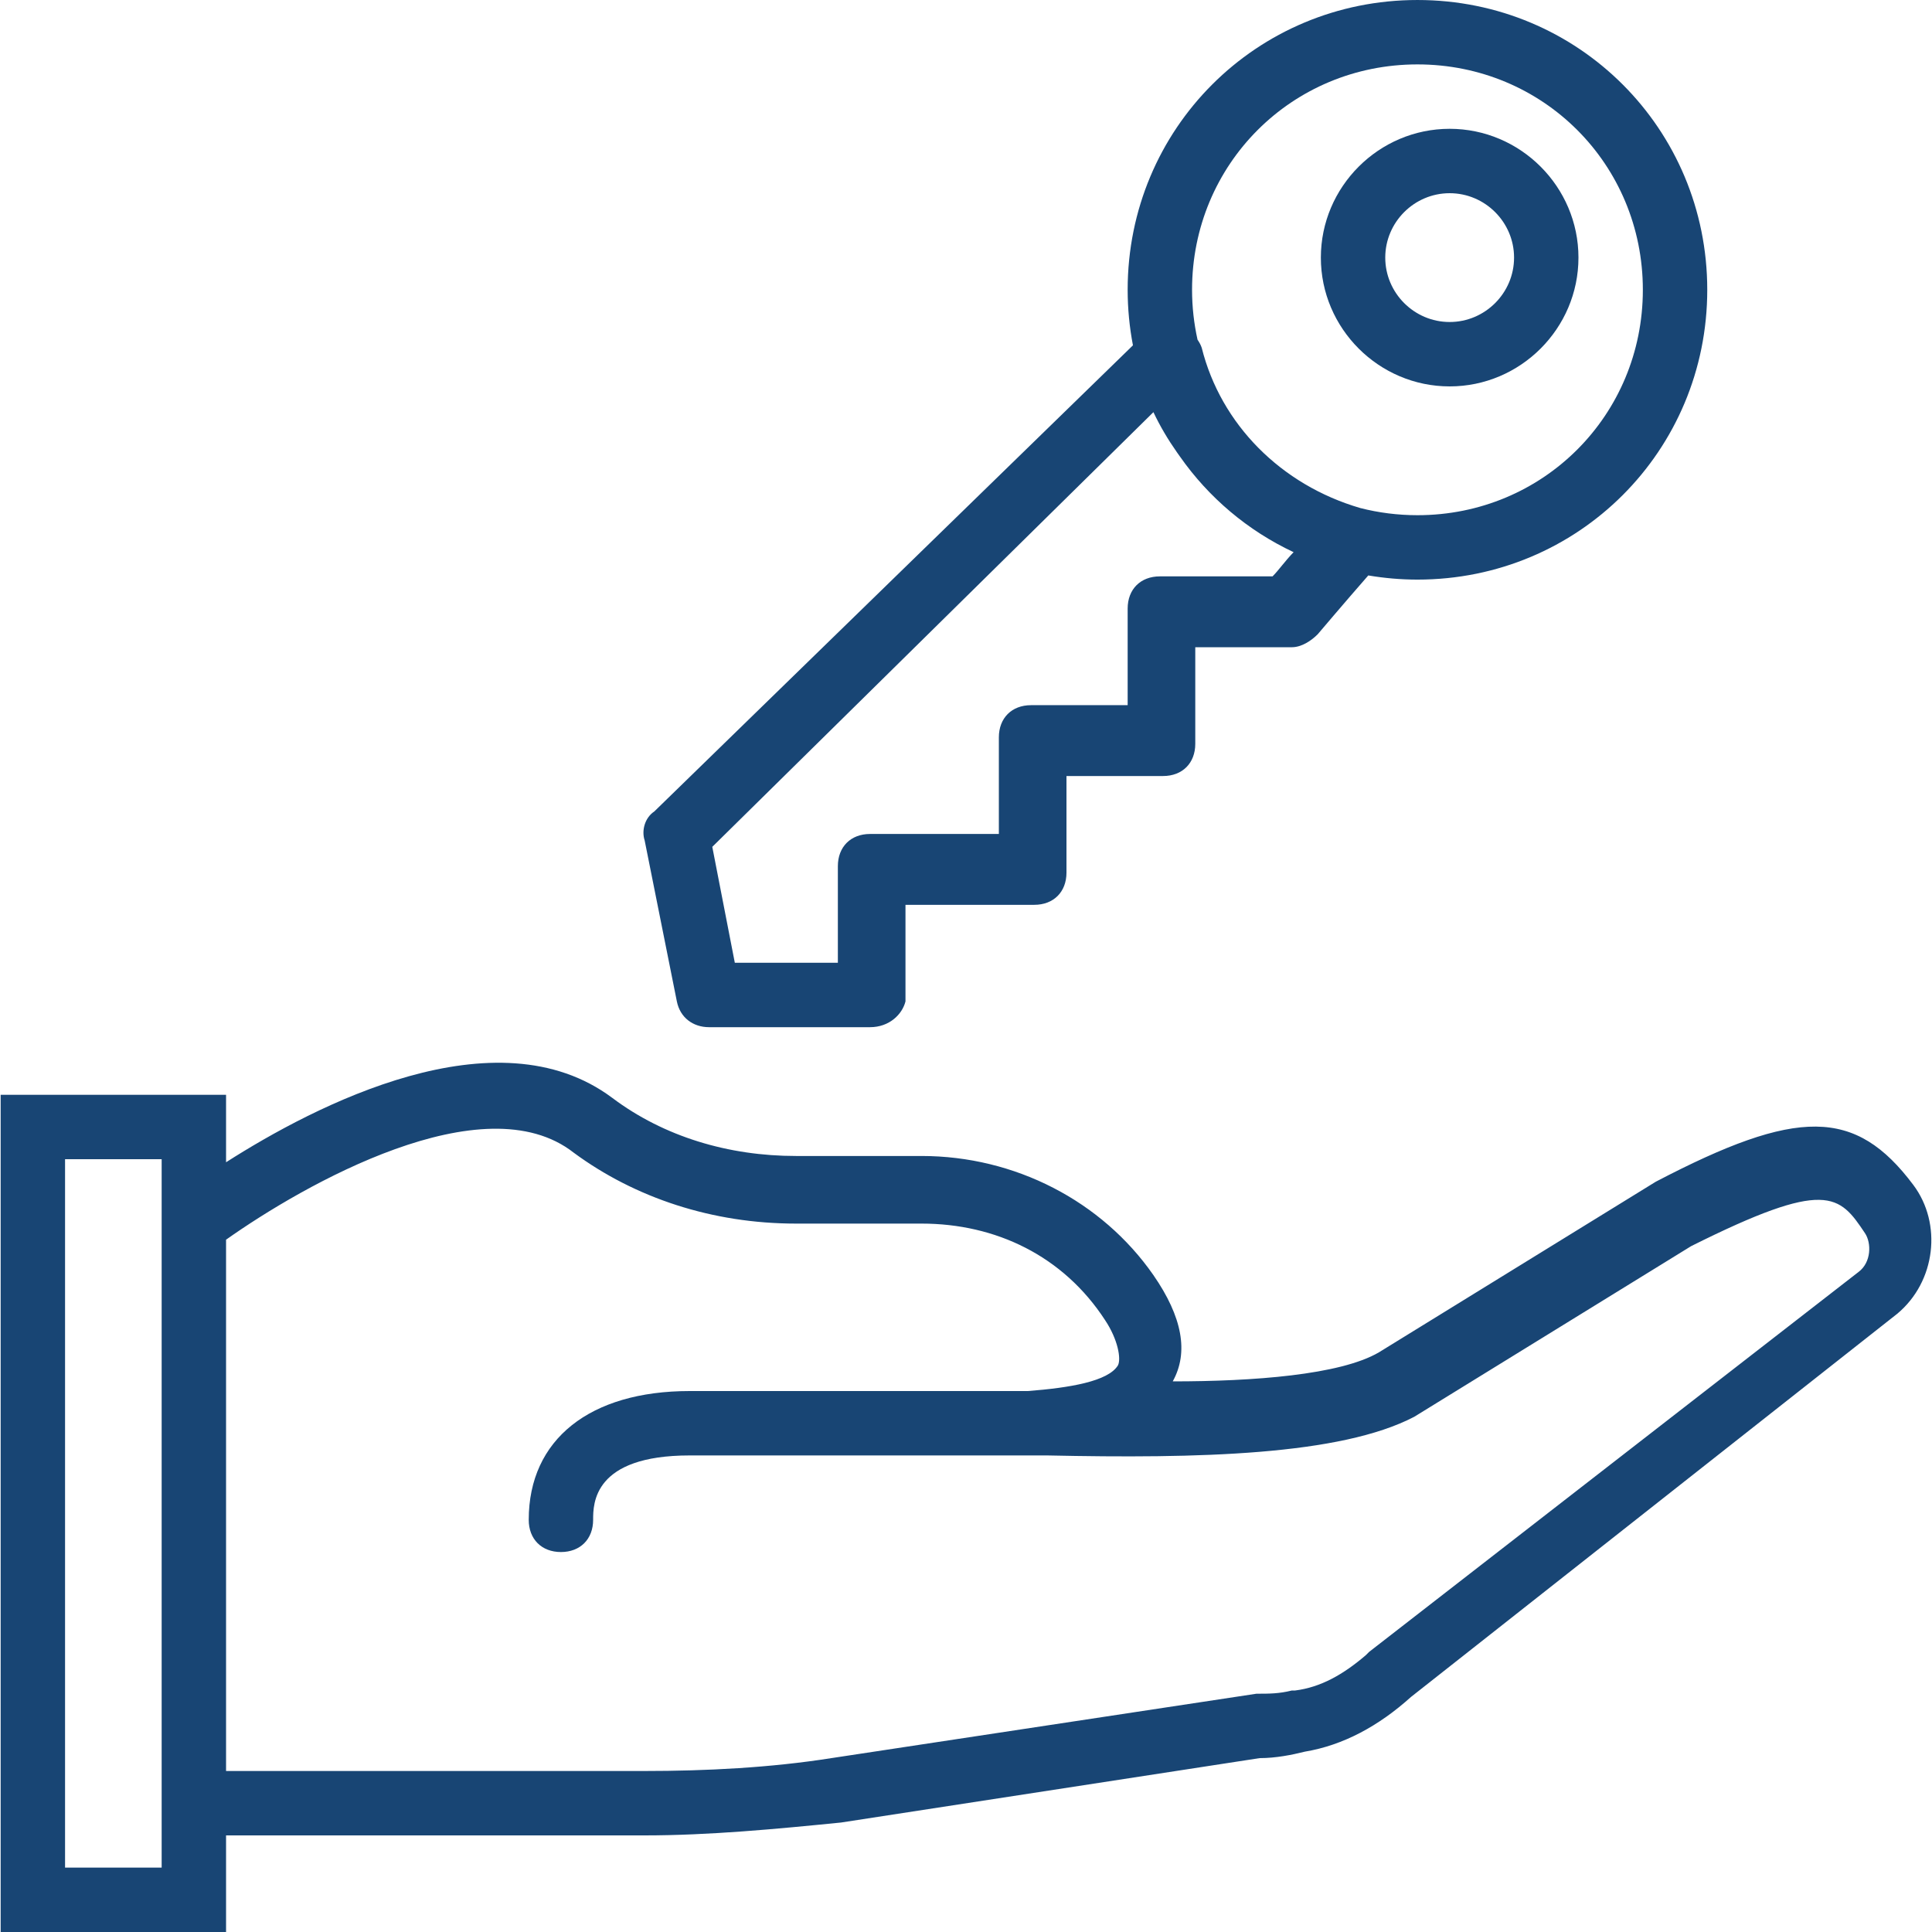 <?xml version="1.0" encoding="iso-8859-1"?>
<!-- Generator: Adobe Illustrator 19.0.0, SVG Export Plug-In . SVG Version: 6.00 Build 0)  -->
<svg version="1.1" id="Layer_1" xmlns="http://www.w3.org/2000/svg" xmlns:xlink="http://www.w3.org/1999/xlink" x="0px" y="0px"
	 viewBox="0 0 512 512" style="enable-background:new 0 0 512 512;" xml:space="preserve">
<style type="text/css">
	.st0{fill:#184574;}
</style>
<g transform="translate(1 1)" class="st0">
	<g>
		<g>
			<path d="M506.054,313.027c-15.36-20.48-30.72-20.48-68.267-0.853L364.4,357.4c-10.24,5.973-33.28,7.68-54.613,7.68
				c4.267-7.68,2.56-17.067-5.12-28.16c-13.653-19.627-36.693-31.573-61.44-31.573h-33.28c-17.92,0-34.987-5.12-48.64-15.36
				c-30.791-23.093-78.94,2.035-102.4,17.023v-17.876H-0.826V511h59.733v-25.6H169.84c17.067,0,34.987-1.707,52.053-3.413
				l110.933-17.067c4.267,0,8.533-0.853,11.947-1.707c10.24-1.707,19.627-6.827,28.16-14.507L501.787,347.16
				C512.027,338.627,513.734,323.267,506.054,313.027z M41.84,493.933h-25.6V306.2h25.6V319v166.4V493.933z M491.547,336.067
				L361.84,436.76l-0.853,0.853c-5.973,5.12-11.947,8.533-18.773,9.387h-0.853c-3.413,0.853-5.973,0.853-9.387,0.853l-112.64,17.067
				c-16.213,2.56-33.28,3.413-49.493,3.413H58.907v-140.8c20.48-14.507,68.267-41.813,92.16-23.04
				c16.213,11.947,36.693,18.773,58.88,18.773h33.28c19.627,0,37.547,8.533,48.64,25.6c3.413,5.12,4.267,10.24,3.413,11.947
				c-2.56,4.267-12.8,5.973-23.893,6.827c-2.373,0-4.74,0-6.827,0c-0.914,0-1.78,0-2.56,0h-80.213
				c-26.453,0-42.667,12.8-42.667,34.133c0,5.12,3.413,8.533,8.533,8.533c5.12,0,8.533-3.413,8.533-8.533
				c0-4.267,0-17.067,25.6-17.067h79.36c0.992,0,2.116,0,3.413,0c2.052,0,4.543,0,7.68,0c0.853,0,2.56,0,4.267,0
				c40.107,0.853,77.653,0,97.28-10.24l73.387-45.227c35.84-17.92,39.253-13.653,46.08-3.413
				C494.96,328.387,494.96,333.507,491.547,336.067z"/>
			<path d="M383.174,101.4c18.773,0,34.133-15.36,34.133-34.133s-15.36-34.133-34.133-34.133c-18.773,0-34.133,15.36-34.133,34.133
				S364.4,101.4,383.174,101.4z M383.174,50.2c9.387,0,17.067,7.68,17.067,17.067s-7.68,17.067-17.067,17.067
				s-17.067-7.68-17.067-17.067S373.787,50.2,383.174,50.2z"/>
			<path d="M178.374,264.387c0.853,4.267,4.267,6.827,8.533,6.827h42.667c5.12,0,8.533-3.413,9.387-6.827v-25.6h34.133
				c5.12,0,8.533-3.413,8.533-8.533v-25.6h25.6c5.12,0,8.533-3.413,8.533-8.533v-25.6h25.6c2.56,0,5.12-1.707,6.827-3.413
				c0,0,7.088-8.376,13.425-15.611c4.233,0.713,8.581,1.104,13.029,1.104c42.667,0,76.8-34.133,76.8-76.8
				c0-42.667-34.133-76.8-76.8-76.8s-76.8,34.133-76.8,76.8c0,5.04,0.492,9.955,1.402,14.714L172.4,214.04
				c-2.56,1.707-3.413,5.12-2.56,7.68L178.374,264.387z M374.64,16.067c33.28,0,59.733,26.453,59.733,59.733
				c0,33.28-26.453,59.733-59.733,59.733c-5.241,0-10.311-0.659-15.136-1.894c-21.021-6.115-36.968-22.203-42.037-42.479
				c-0.241-0.724-0.63-1.443-1.106-2.129c-0.942-4.251-1.454-8.674-1.454-13.231C314.907,42.52,341.36,16.067,374.64,16.067z
				 M304.667,108.227c1.763,3.723,3.855,7.256,6.207,10.598c0.023,0.034,0.048,0.068,0.071,0.102
				c0.249,0.353,0.495,0.709,0.75,1.058c7.615,10.873,17.976,19.65,30.122,25.346c-2.338,2.42-3.962,4.8-5.577,6.415h-29.867
				c-5.12,0-8.533,3.413-8.533,8.533v25.6h-25.6c-5.12,0-8.533,3.413-8.533,8.533v25.6h-34.133c-5.12,0-8.533,3.413-8.533,8.533
				v25.6h-27.307l-5.973-30.72L304.667,108.227z"/>
		</g>
	</g>
</g>
<g>
</g>
<g>
</g>
<g>
</g>
<g>
</g>
<g>
</g>
<g>
</g>
<g>
</g>
<g>
</g>
<g>
</g>
<g>
</g>
<g>
</g>
<g>
</g>
<g>
</g>
<g>
</g>
<g>
</g>
</svg>
